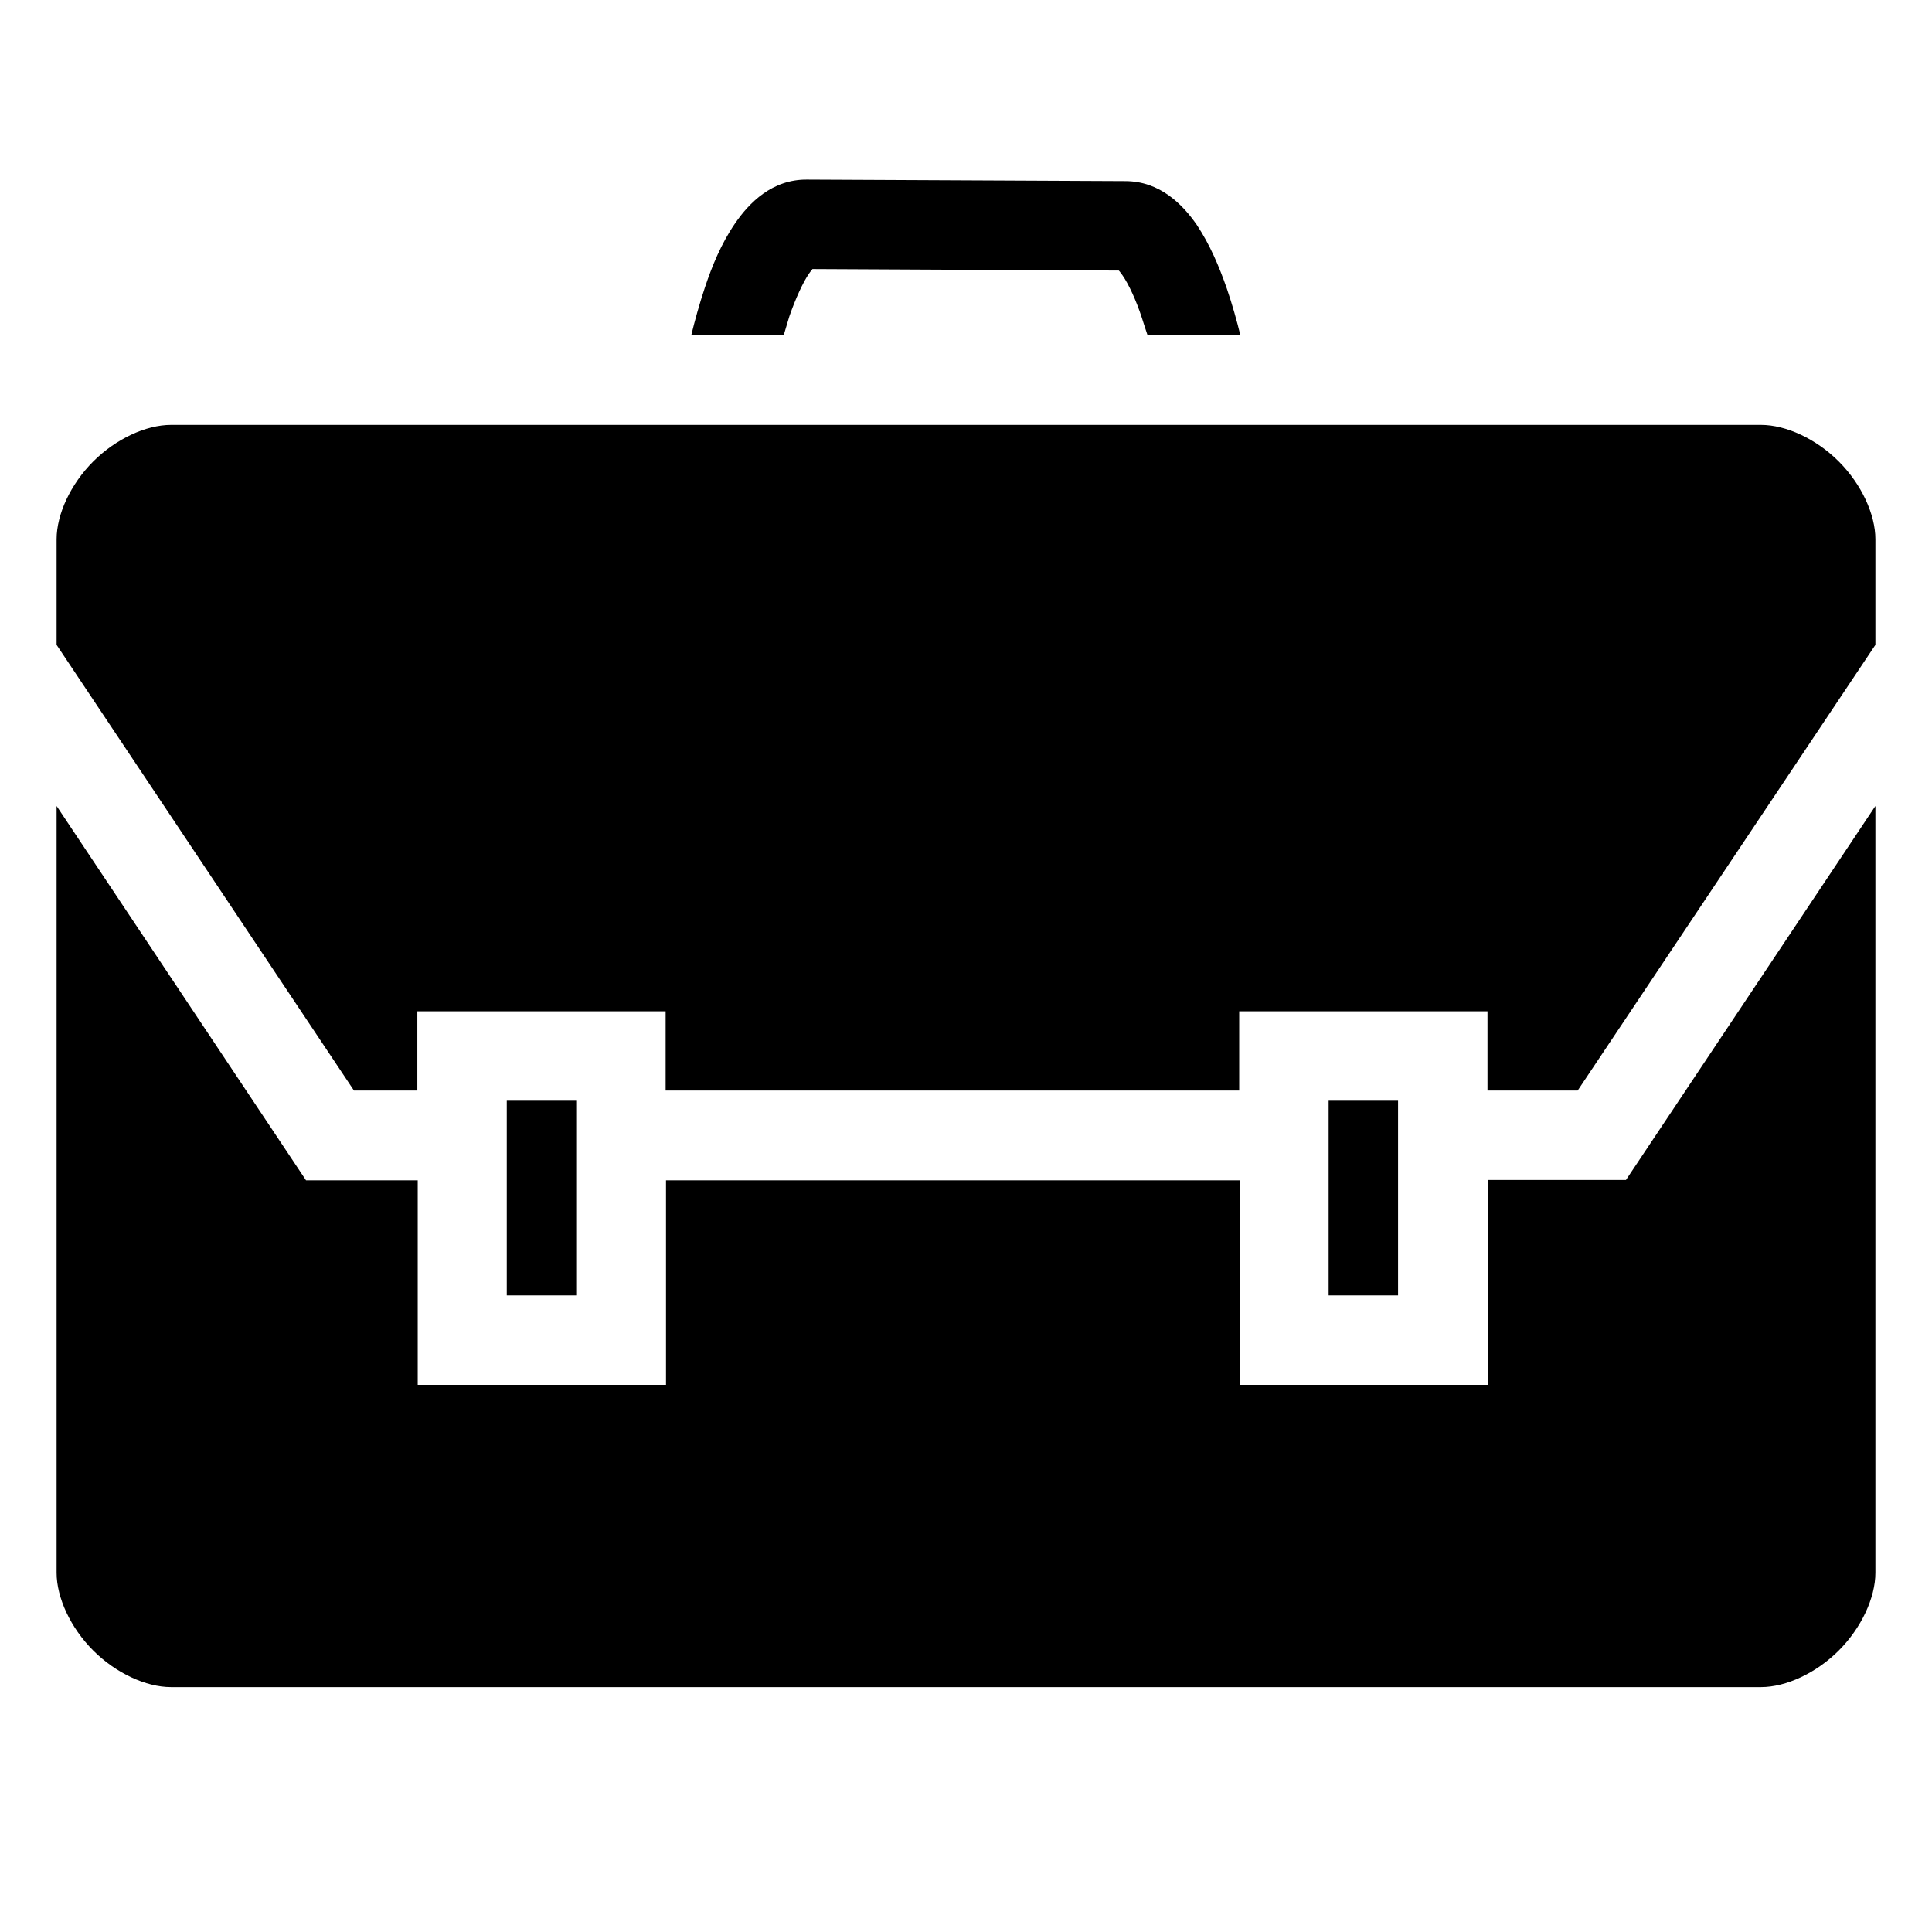 <svg version="1.1" id="Layer_1" xmlns="http://www.w3.org/2000/svg" xmlns:xlink="http://www.w3.org/1999/xlink" x="0px" y="0px"
	 viewBox="0 0 512 512" style="enable-background:new 0 0 512 512;" xml:space="preserve">
<path d="M45.3,112.6c-6.6,0-14.6,3.7-20.6,9.7c-6,6-9.7,14-9.7,20.6v28L93.8,289h16.8V268h65.8V289h152V268h65.8V289h23.9L497,170.9
	v-28c0-6.6-3.7-14.6-9.7-20.6c-6-6-14-9.7-20.6-9.7H45.3z"/>
<path d="M213.9,47.6c-9.3-0.1-15.4,6.2-19.1,11.6c-3.7,5.4-6.1,11.3-8,17c-1.5,4.5-2.7,8.9-3.6,12.6h24.5c0.5-1.6,1-3.3,1.5-5
	c1.6-4.6,3.6-9,5.2-11.3c0.7-1,0.9-1.1,0.9-1.2l81.2,0.4c0.1,0.1,0.3,0.3,1,1.3c1.6,2.3,3.6,6.6,5.1,11.2c0.5,1.6,1,3.1,1.5,4.6
	h24.6c-0.9-3.7-2.1-8-3.6-12.4c-2-5.7-4.4-11.5-8-16.9c-3.7-5.3-9.7-11.5-18.9-11.5L213.9,47.6L213.9,47.6z"/>
<rect x="134.3" y="291.7" width="18.4" height="51.6"/>
<rect x="352.1" y="291.7" width="18.4" height="51.6"/>
<path d="M15,213.6v203.2c0,6.6,3.7,14.6,9.7,20.6c6,6,14,9.7,20.6,9.7h421.4c6.6,0,14.6-3.7,20.6-9.7c6-6,9.7-14,9.7-20.6V213.6
	l-66.1,99.1h-36.6V367h-65.8v-54.2h-152V367h-65.8v-54.2H81.1L15,213.6z"/>
</svg>
